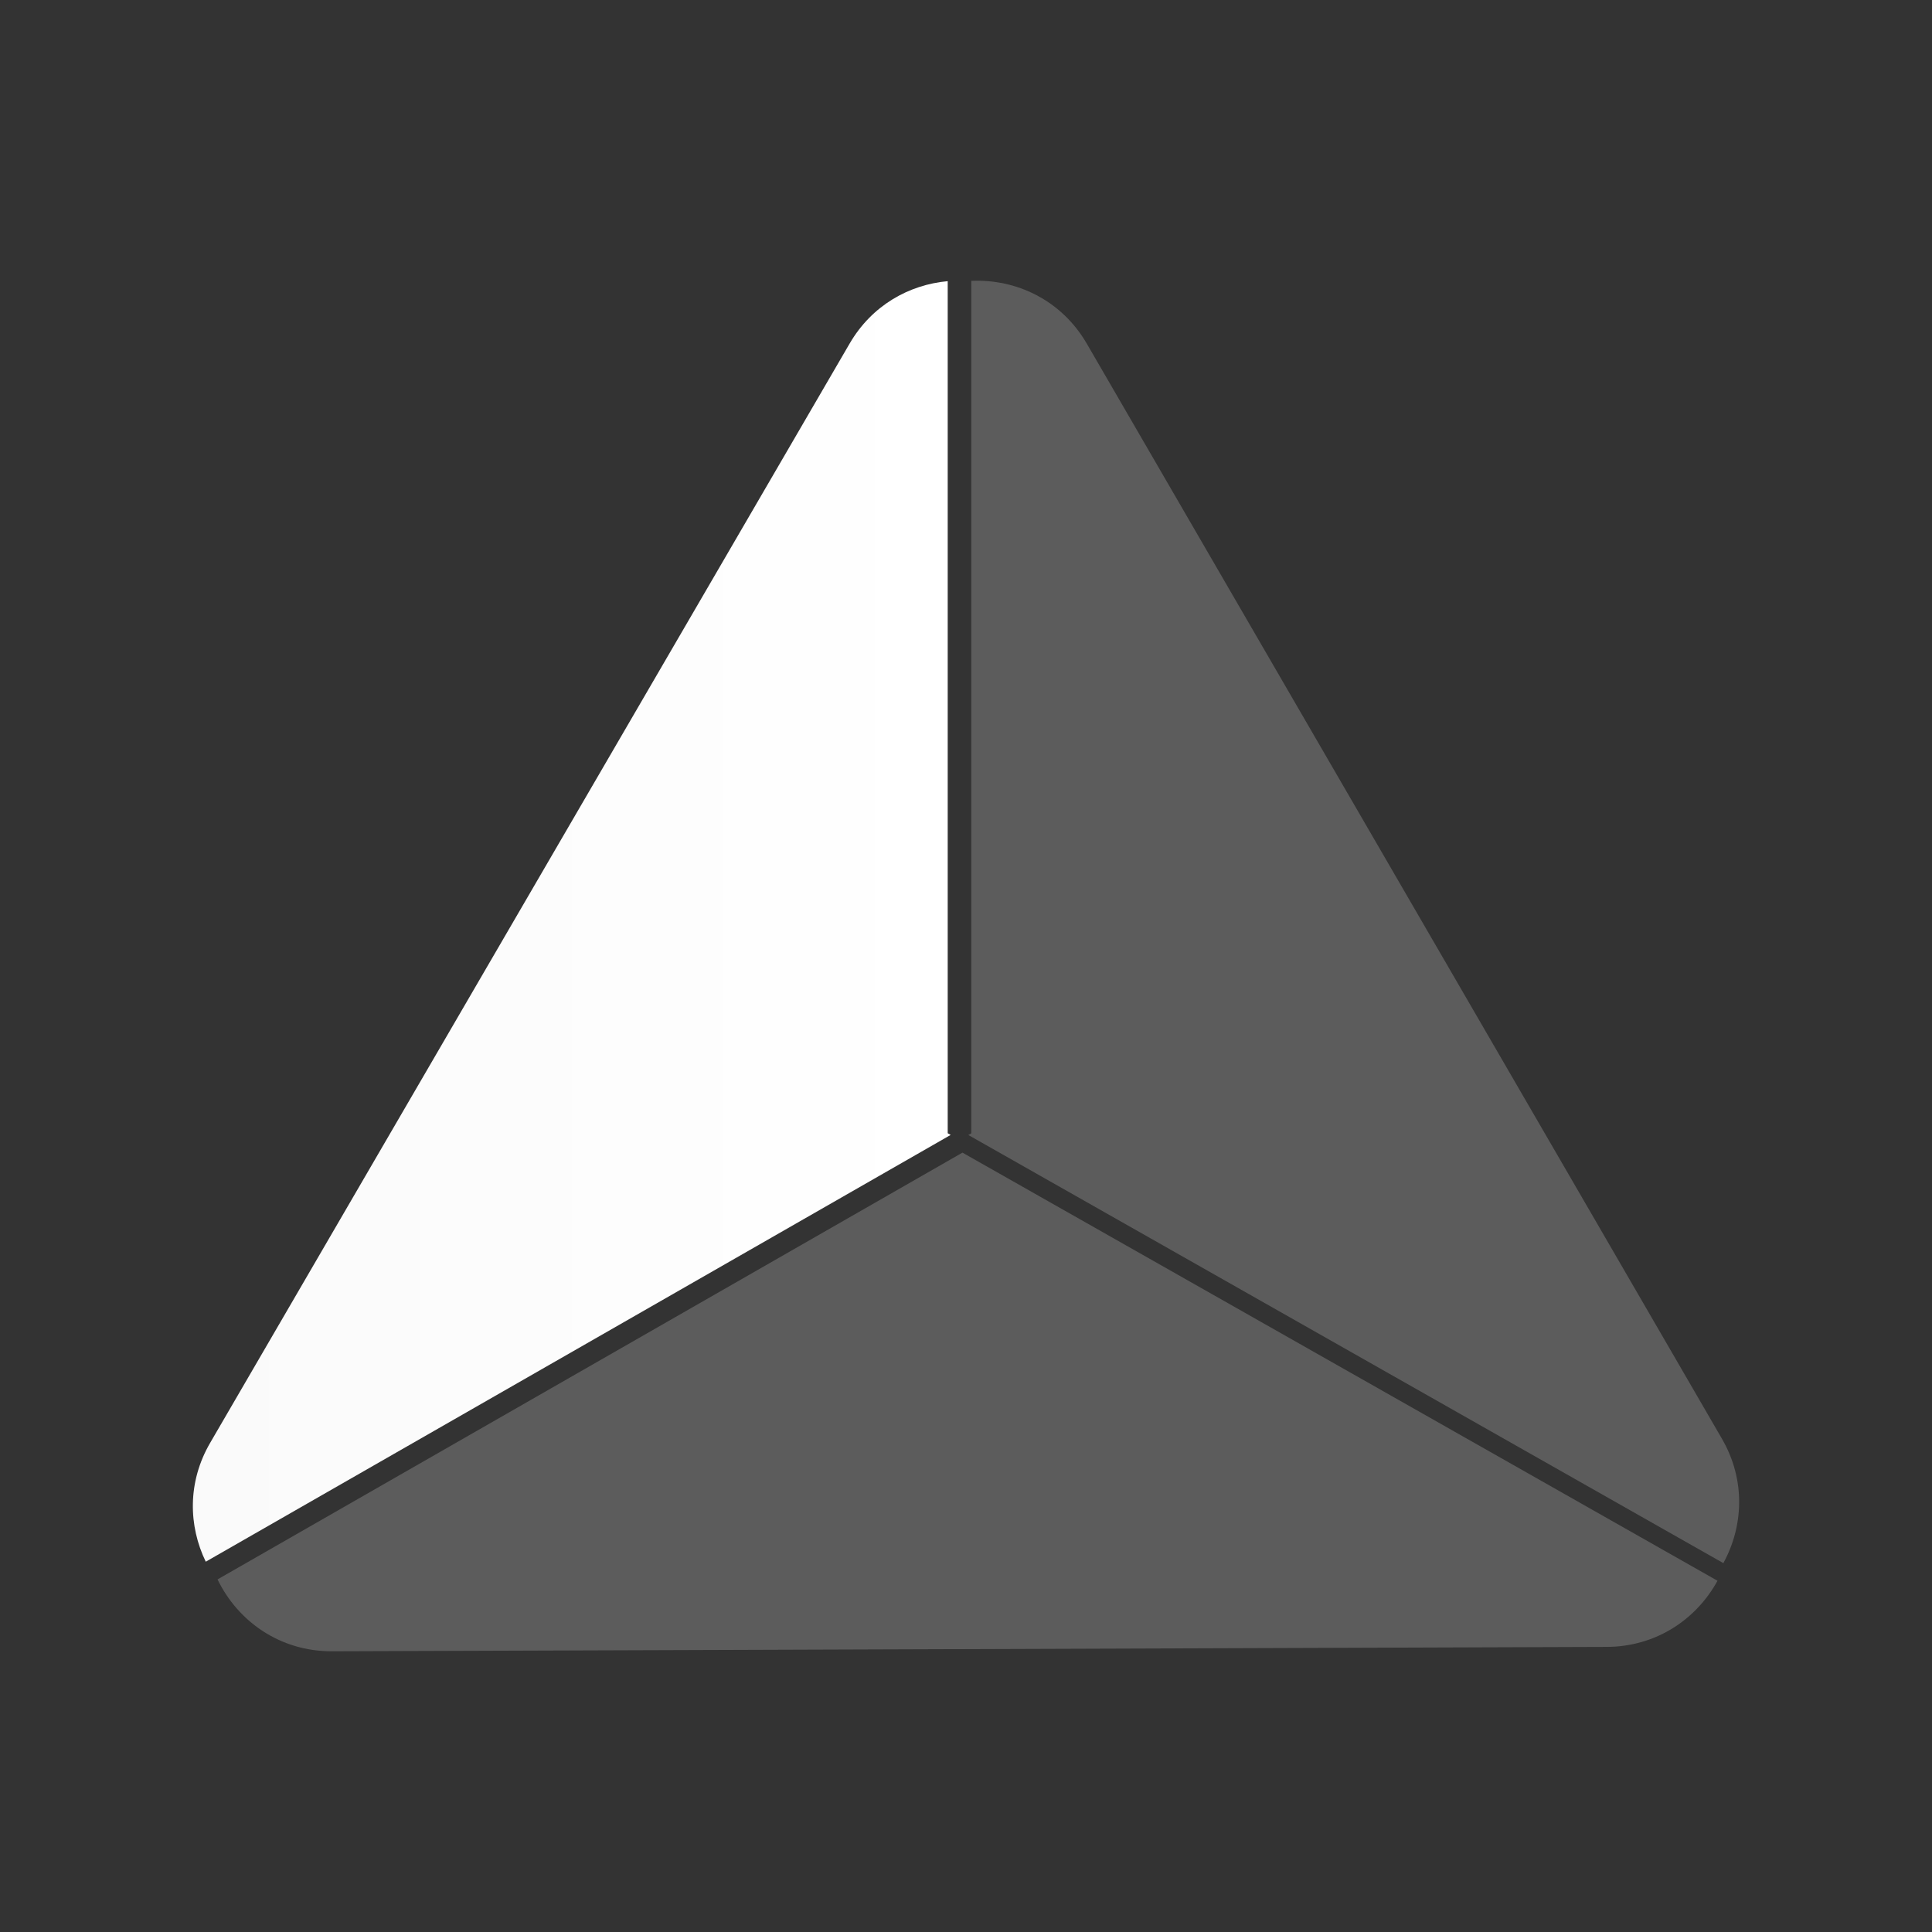 <?xml version="1.0" encoding="UTF-8"?><svg id="Layer_2" xmlns="http://www.w3.org/2000/svg" xmlns:xlink="http://www.w3.org/1999/xlink" viewBox="0 0 300 300"><rect x="0" y="0" width="300" height="300" fill="#333333" stroke="none"/><defs><style>.cls-1{fill:none;}.cls-2{fill:url(#linear-gradient);}.cls-3{fill:#fafafa;opacity:.21;}</style><linearGradient id="linear-gradient" x1="29.95" y1="143.08" x2="147.62" y2="143.08" gradientUnits="userSpaceOnUse"><stop offset="0" stop-color="#fafafa"/><stop offset="1" stop-color="#fff"/></linearGradient></defs><g id="Layer_1-2"><g><g><path class="cls-3" d="m33.78,245.25c3.11,6.43,9.61,11.19,17.79,11.16l197.91-.68c7.74-.03,13.96-4.33,17.21-10.27l-117.24-66.48-115.67,66.27Z"/><path class="cls-3" d="m267.37,223.39L168.76,53.37c-3.97-6.84-11.02-10.07-17.94-9.76v132.37l-.46.26,117.24,66.48c3.12-5.7,3.5-12.91-.23-19.33Z"/><path class="cls-2" d="m147.16,175.98V43.66c-5.99.54-11.78,3.75-15.23,9.69L32.63,224.05c-3.55,6.1-3.37,12.9-.68,18.45l115.67-66.27-.46-.26Z"/></g><rect class="cls-1" width="300" height="300"/></g></g></svg>